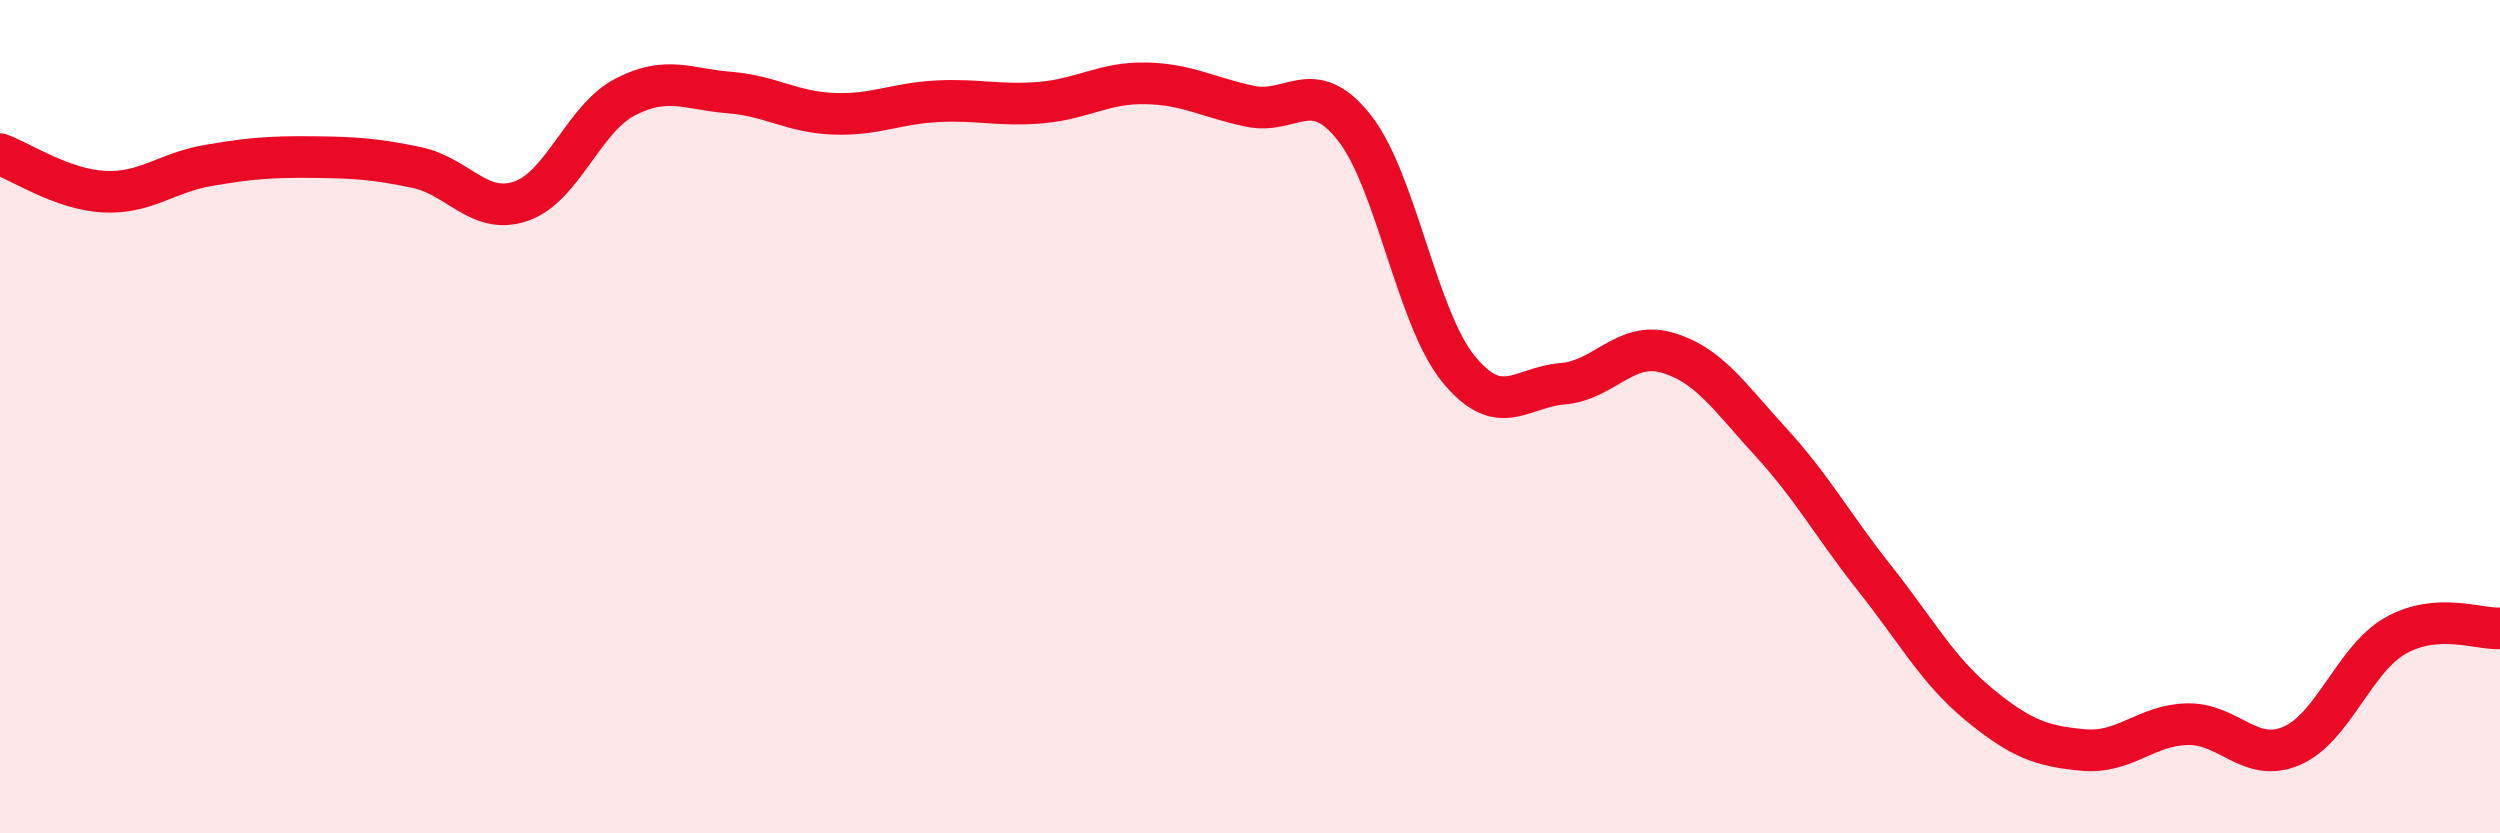 
    <svg width="60" height="20" viewBox="0 0 60 20" xmlns="http://www.w3.org/2000/svg">
      <path
        d="M 0,3.7 C 0.5,3.88 1.5,4.55 2.5,4.6 C 3.5,4.65 4,4.14 5,3.97 C 6,3.8 6.5,3.76 7.5,3.77 C 8.5,3.78 9,3.81 10,4.02 C 11,4.23 11.5,5.17 12.5,4.83 C 13.5,4.49 14,2.85 15,2.33 C 16,1.81 16.5,2.14 17.5,2.22 C 18.5,2.3 19,2.69 20,2.73 C 21,2.77 21.5,2.48 22.5,2.43 C 23.5,2.38 24,2.55 25,2.46 C 26,2.37 26.5,1.98 27.5,2 C 28.5,2.02 29,2.34 30,2.55 C 31,2.76 31.5,1.8 32.5,3.06 C 33.5,4.32 34,7.62 35,8.85 C 36,10.08 36.5,9.29 37.5,9.21 C 38.5,9.13 39,8.18 40,8.46 C 41,8.74 41.5,9.52 42.5,10.61 C 43.5,11.7 44,12.63 45,13.89 C 46,15.15 46.5,16.09 47.5,16.91 C 48.5,17.73 49,17.91 50,18 C 51,18.09 51.5,17.4 52.5,17.38 C 53.5,17.36 54,18.33 55,17.9 C 56,17.47 56.5,15.81 57.5,15.25 C 58.5,14.69 59.5,15.11 60,15.08L60 20L0 20Z"
        fill="#EB0A25"
        opacity="0.1"
        stroke-linecap="round"
        stroke-linejoin="round"
      />
      <path
        d="M 0,3.7 C 0.5,3.88 1.5,4.55 2.5,4.6 C 3.5,4.65 4,4.14 5,3.97 C 6,3.8 6.5,3.76 7.5,3.77 C 8.5,3.78 9,3.81 10,4.02 C 11,4.23 11.5,5.17 12.5,4.83 C 13.5,4.49 14,2.85 15,2.33 C 16,1.81 16.5,2.14 17.5,2.22 C 18.5,2.3 19,2.69 20,2.73 C 21,2.77 21.5,2.48 22.5,2.43 C 23.5,2.38 24,2.55 25,2.46 C 26,2.37 26.5,1.98 27.5,2 C 28.5,2.02 29,2.34 30,2.55 C 31,2.76 31.5,1.8 32.5,3.06 C 33.5,4.32 34,7.62 35,8.85 C 36,10.08 36.5,9.29 37.5,9.21 C 38.5,9.13 39,8.18 40,8.46 C 41,8.74 41.5,9.52 42.5,10.61 C 43.5,11.7 44,12.63 45,13.89 C 46,15.15 46.5,16.09 47.5,16.91 C 48.5,17.73 49,17.91 50,18 C 51,18.09 51.5,17.4 52.5,17.38 C 53.5,17.36 54,18.33 55,17.9 C 56,17.47 56.5,15.81 57.5,15.25 C 58.5,14.69 59.5,15.11 60,15.08"
        stroke="#EB0A25"
        stroke-width="1"
        fill="none"
        stroke-linecap="round"
        stroke-linejoin="round"
      />
    </svg>
  